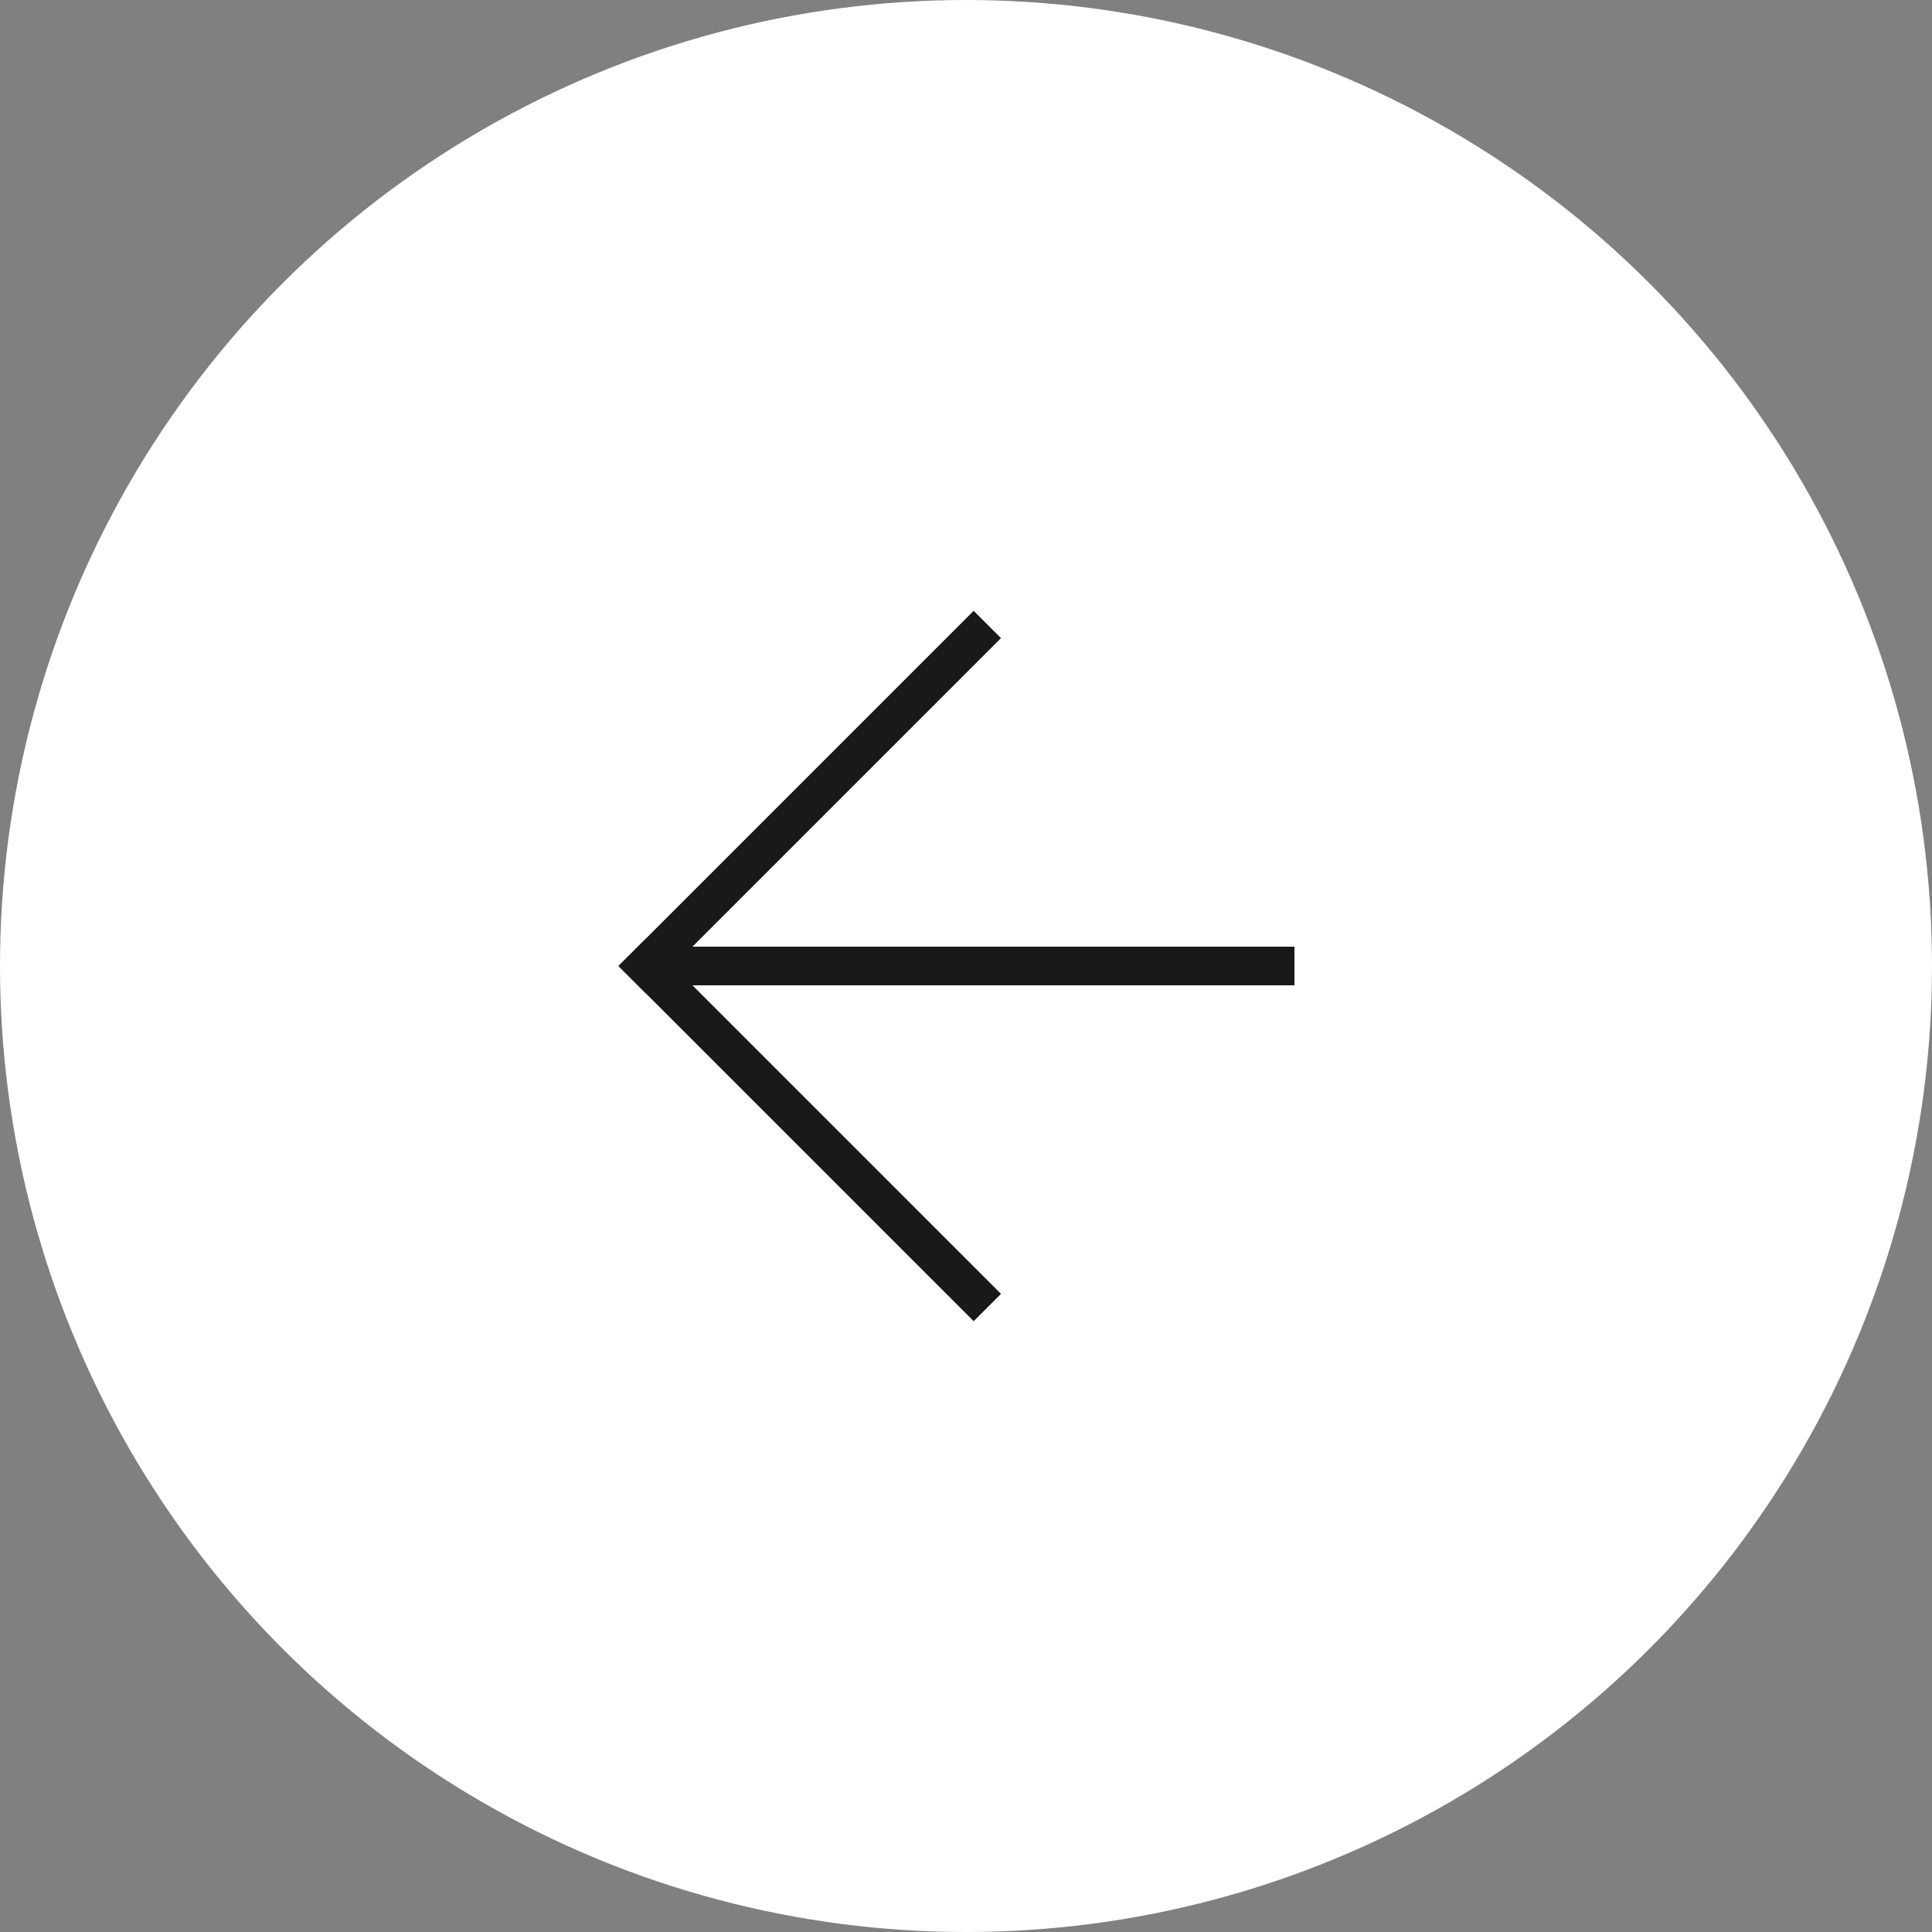 <svg width="50" height="50" viewBox="0 0 50 50" fill="none" xmlns="http://www.w3.org/2000/svg">
<rect x="0" y="0" width="50" height="50" fill="#808080" stroke="none"/>
<circle cx="25" cy="25" r="25" transform="matrix(-1 0 0 1 50 0)" fill="white"/>
<rect x="16.006" y="25" width="1" height="13" transform="rotate(-45 16.006 25)" fill="#191919"/>
<rect x="25.198" y="15.808" width="1" height="13" transform="rotate(45 25.198 15.808)" fill="#191919"/>
<rect x="33.5" y="24.5" width="1" height="17" transform="rotate(90 33.5 24.5)" fill="#191919"/>
</svg>
